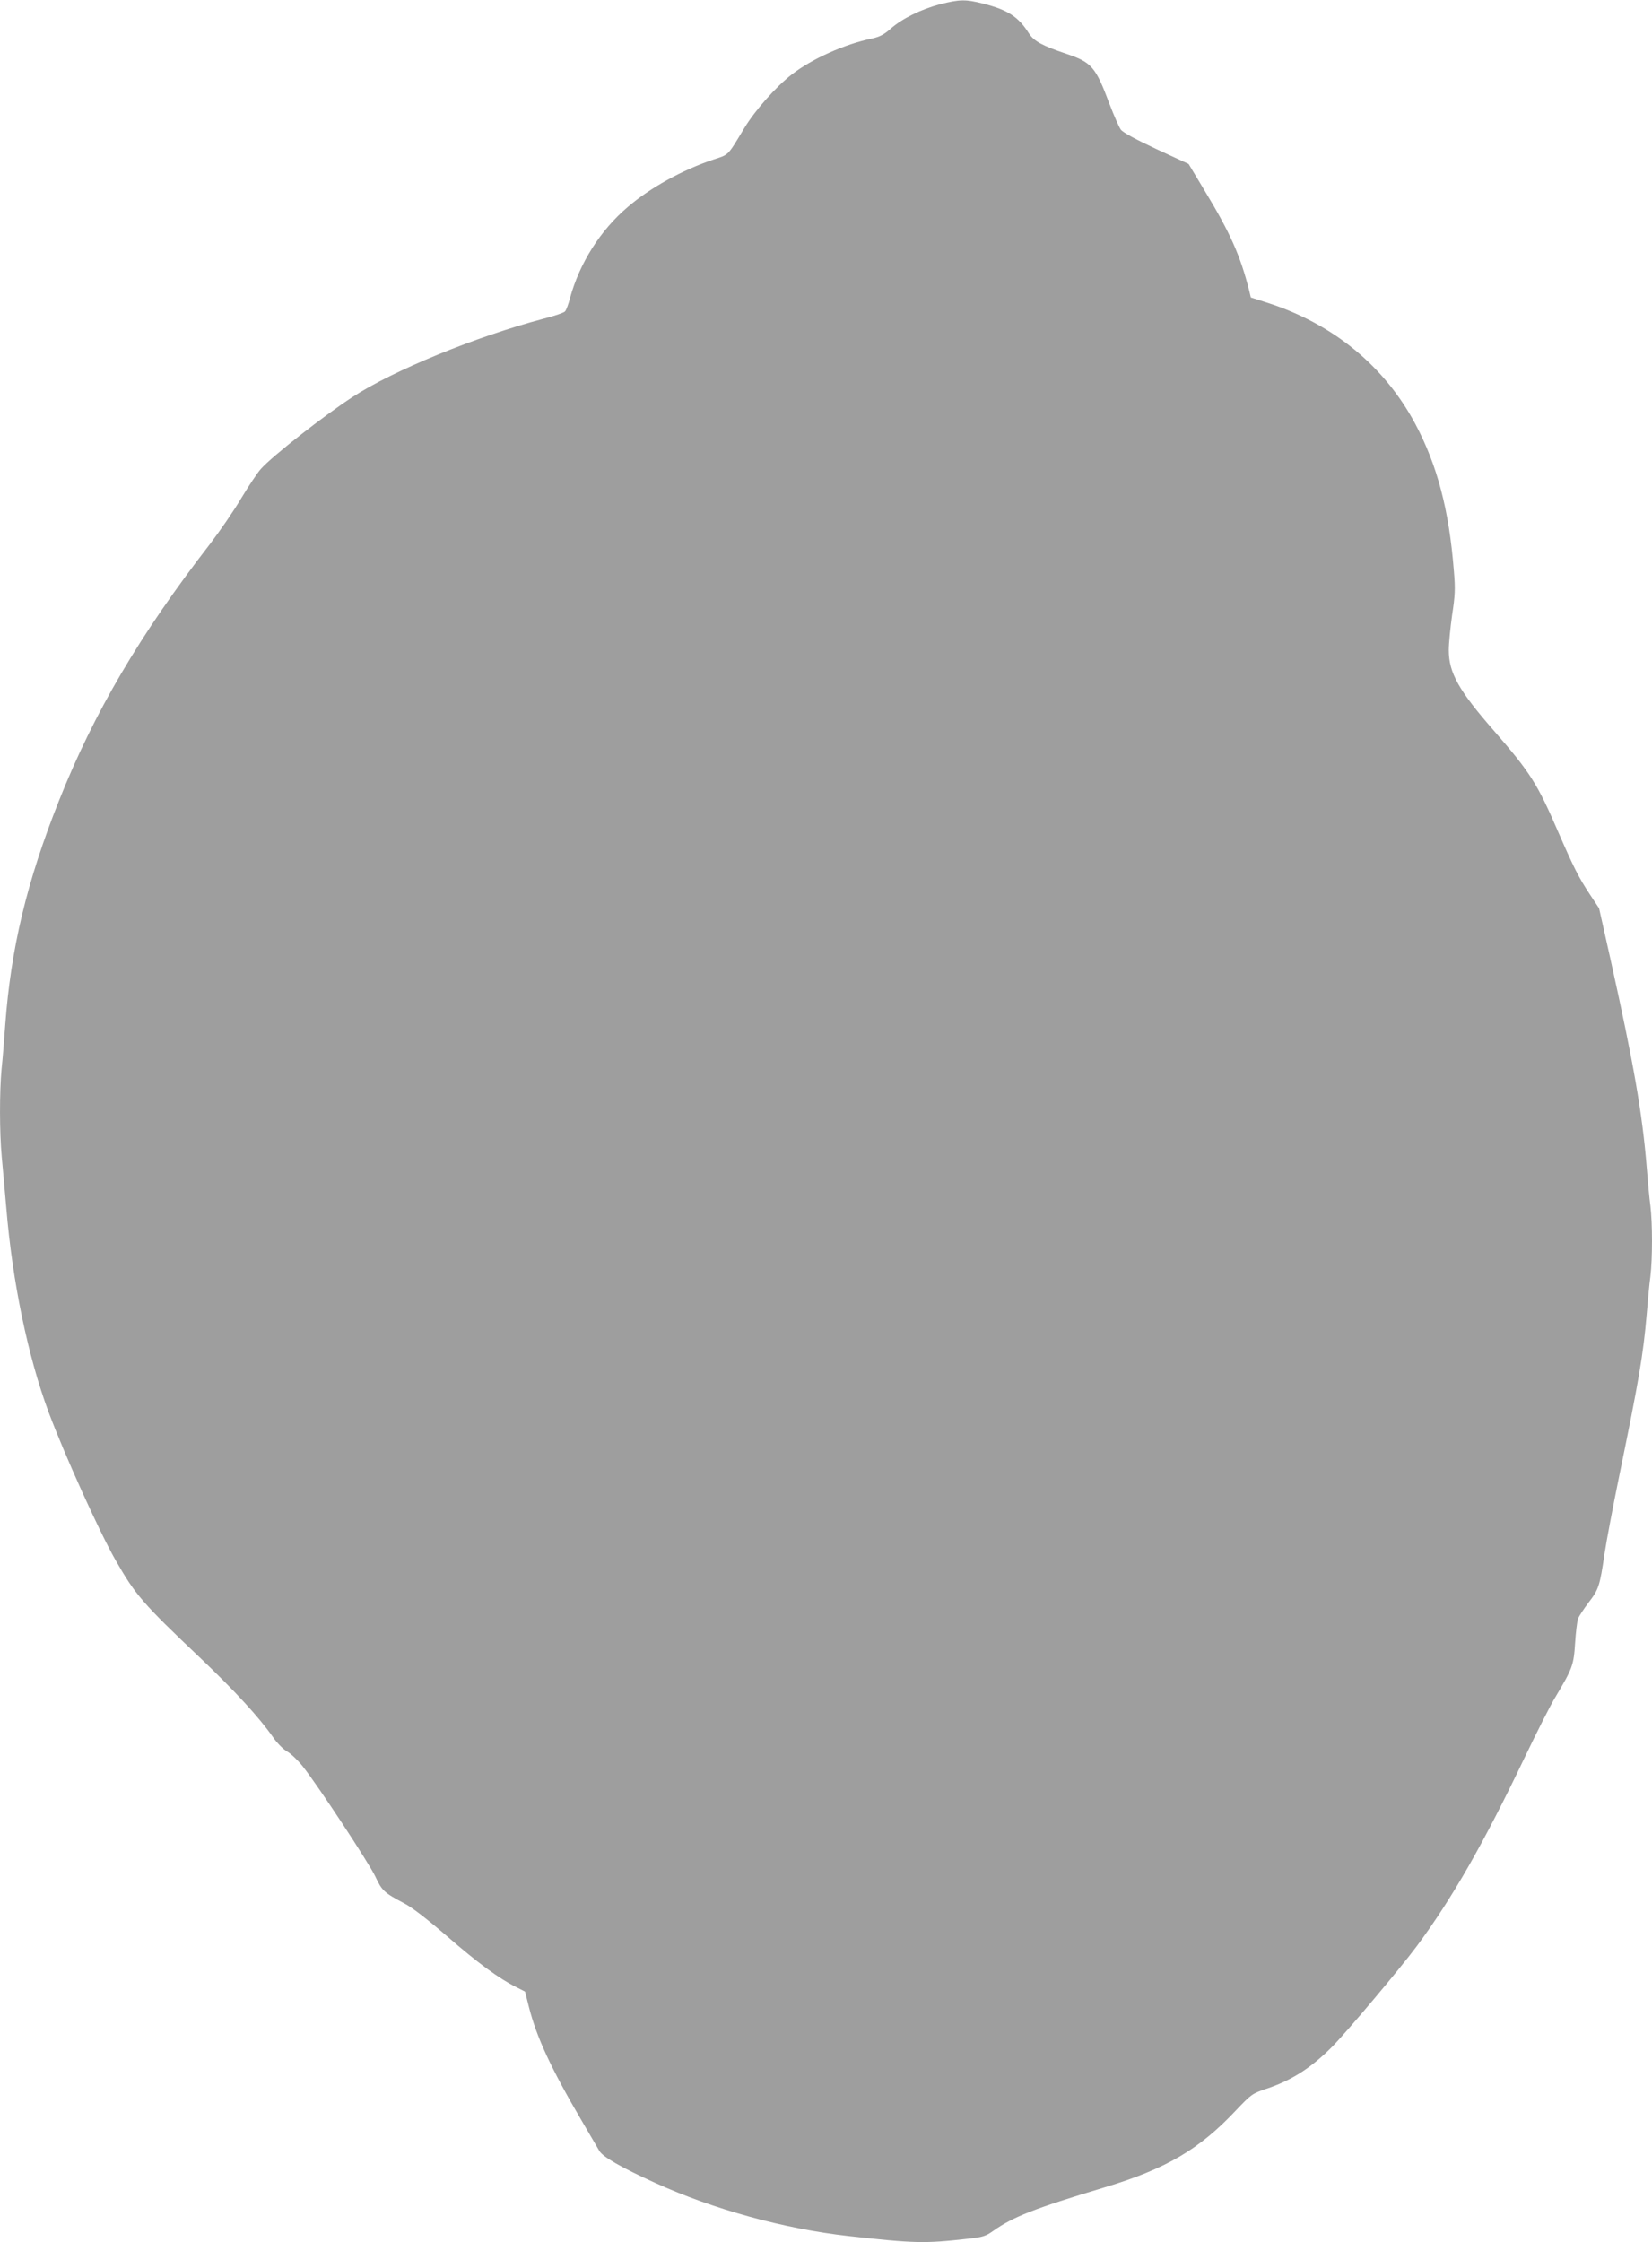 <?xml version="1.0" standalone="no"?>
<!DOCTYPE svg PUBLIC "-//W3C//DTD SVG 20010904//EN"
 "http://www.w3.org/TR/2001/REC-SVG-20010904/DTD/svg10.dtd">
<svg version="1.0" xmlns="http://www.w3.org/2000/svg"
 width="943pt" height="1280pt" viewBox="0 0 943 1280"
 preserveAspectRatio="xMidYMid meet">
<g transform="translate(0,1280) scale(0.1,-0.1)"
fill="#9e9e9e" stroke="none">
<path d="M5367 12776 c-110 -29 -217 -82 -282 -139 -39 -35 -64 -47 -108 -57
-153 -31 -341 -115 -456 -204 -91 -70 -210 -205 -271 -305 -99 -164 -87 -152
-178 -182 -177 -59 -361 -161 -489 -271 -156 -132 -275 -321 -329 -519 -9 -35
-22 -70 -29 -77 -6 -7 -61 -26 -121 -41 -386 -102 -859 -295 -1091 -447 -163
-106 -457 -336 -524 -411 -20 -22 -70 -98 -113 -169 -42 -71 -122 -187 -177
-259 -400 -517 -662 -962 -862 -1465 -184 -462 -275 -845 -307 -1280 -6 -85
-15 -199 -21 -253 -12 -128 -12 -361 1 -501 6 -61 17 -192 26 -291 35 -425
124 -850 241 -1165 92 -246 290 -684 382 -845 115 -201 153 -245 488 -563 193
-184 332 -335 411 -448 24 -35 59 -70 82 -83 21 -12 61 -50 88 -84 88 -111
380 -555 415 -630 37 -80 51 -92 162 -151 46 -23 132 -90 247 -189 176 -153
296 -241 394 -290 l51 -26 22 -87 c44 -174 126 -351 302 -651 46 -78 91 -155
100 -171 19 -34 125 -95 319 -183 332 -151 736 -262 1100 -303 379 -42 436
-44 683 -16 86 9 104 15 145 44 114 81 233 128 639 250 351 106 540 217 749
440 86 90 92 95 169 121 146 48 259 120 379 241 84 85 387 445 483 574 201
271 382 587 614 1073 71 148 150 305 178 350 97 163 104 180 112 307 4 63 12
127 17 141 6 14 33 55 60 91 58 75 64 94 91 278 11 74 48 268 81 430 116 565
140 705 160 940 6 74 15 171 21 214 12 102 12 301 0 402 -6 43 -15 142 -21
219 -25 311 -75 595 -206 1185 l-66 295 -53 80 c-64 97 -92 153 -180 355 -119
276 -159 339 -364 575 -204 233 -261 334 -261 464 0 38 9 128 19 200 17 112
19 148 10 253 -27 346 -95 603 -220 838 -177 331 -468 570 -842 691 l-97 31
-10 42 c-50 196 -106 324 -252 565 l-93 155 -184 85 c-118 55 -191 95 -203
111 -10 14 -39 79 -64 145 -81 216 -102 239 -250 289 -134 45 -182 71 -211
116 -59 94 -121 134 -260 169 -101 26 -135 25 -246 -3z"/>
</g>
</svg>
